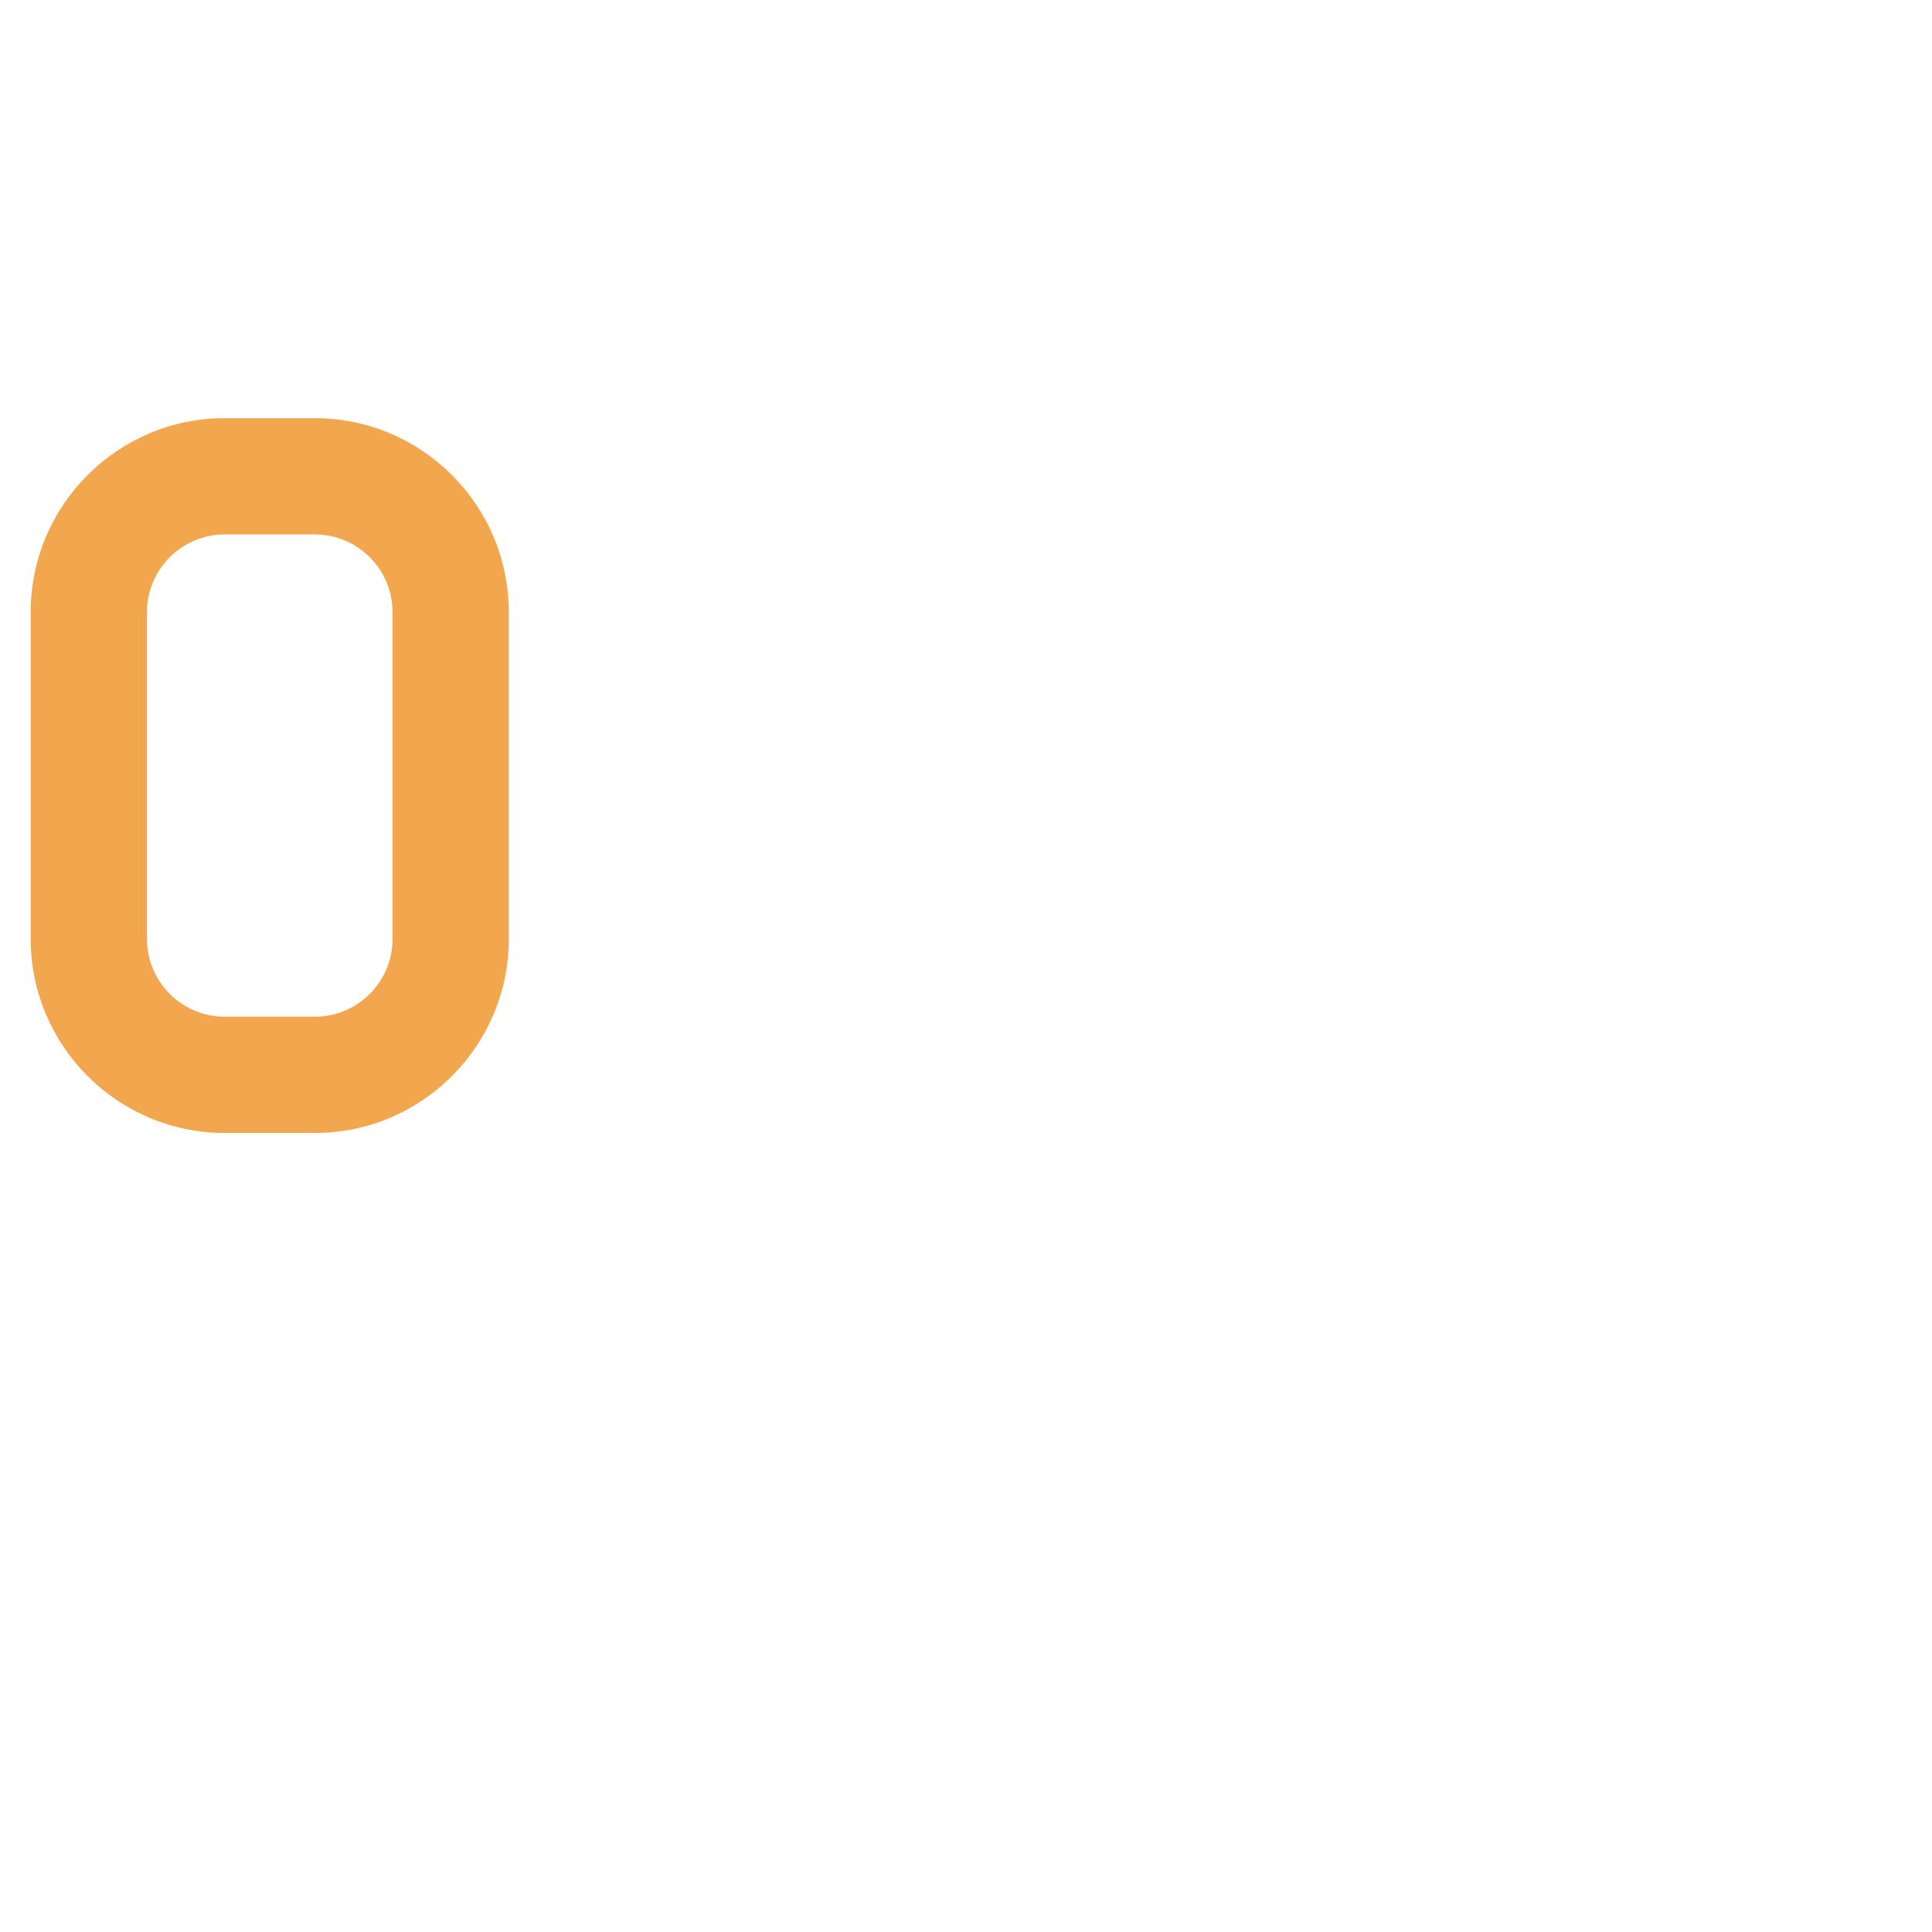 <?xml version="1.0" encoding="iso-8859-1"?>
<!-- Generator: Adobe Illustrator 18.1.1, SVG Export Plug-In . SVG Version: 6.00 Build 0)  -->
<!DOCTYPE svg PUBLIC "-//W3C//DTD SVG 1.1//EN" "http://www.w3.org/Graphics/SVG/1.1/DTD/svg11.dtd">
<svg version="1.1" xmlns="http://www.w3.org/2000/svg" xmlns:xlink="http://www.w3.org/1999/xlink" x="0px" y="0px"
	 viewBox="0 0 512 512" enable-background="new 0 0 512 512" xml:space="preserve">
<g id="Layer_2">
	<path fill="#F2A74E" d="M83.429,300.25H59.542c-28.345,0-51.406-23.06-51.406-51.405v-86.621c0-28.345,23.061-51.406,51.406-51.406
		h23.887c28.345,0,51.406,23.061,51.406,51.406v86.621C134.834,277.19,111.774,300.25,83.429,300.25z M59.542,141.63
		c-11.356,0-20.594,9.238-20.594,20.594v86.621c0,11.356,9.238,20.594,20.594,20.594h23.887c11.356,0,20.594-9.238,20.594-20.594
		v-86.621c0-11.356-9.238-20.594-20.594-20.594H59.542z"/>
</g>
<g id="Layer_1">
</g>
</svg>
